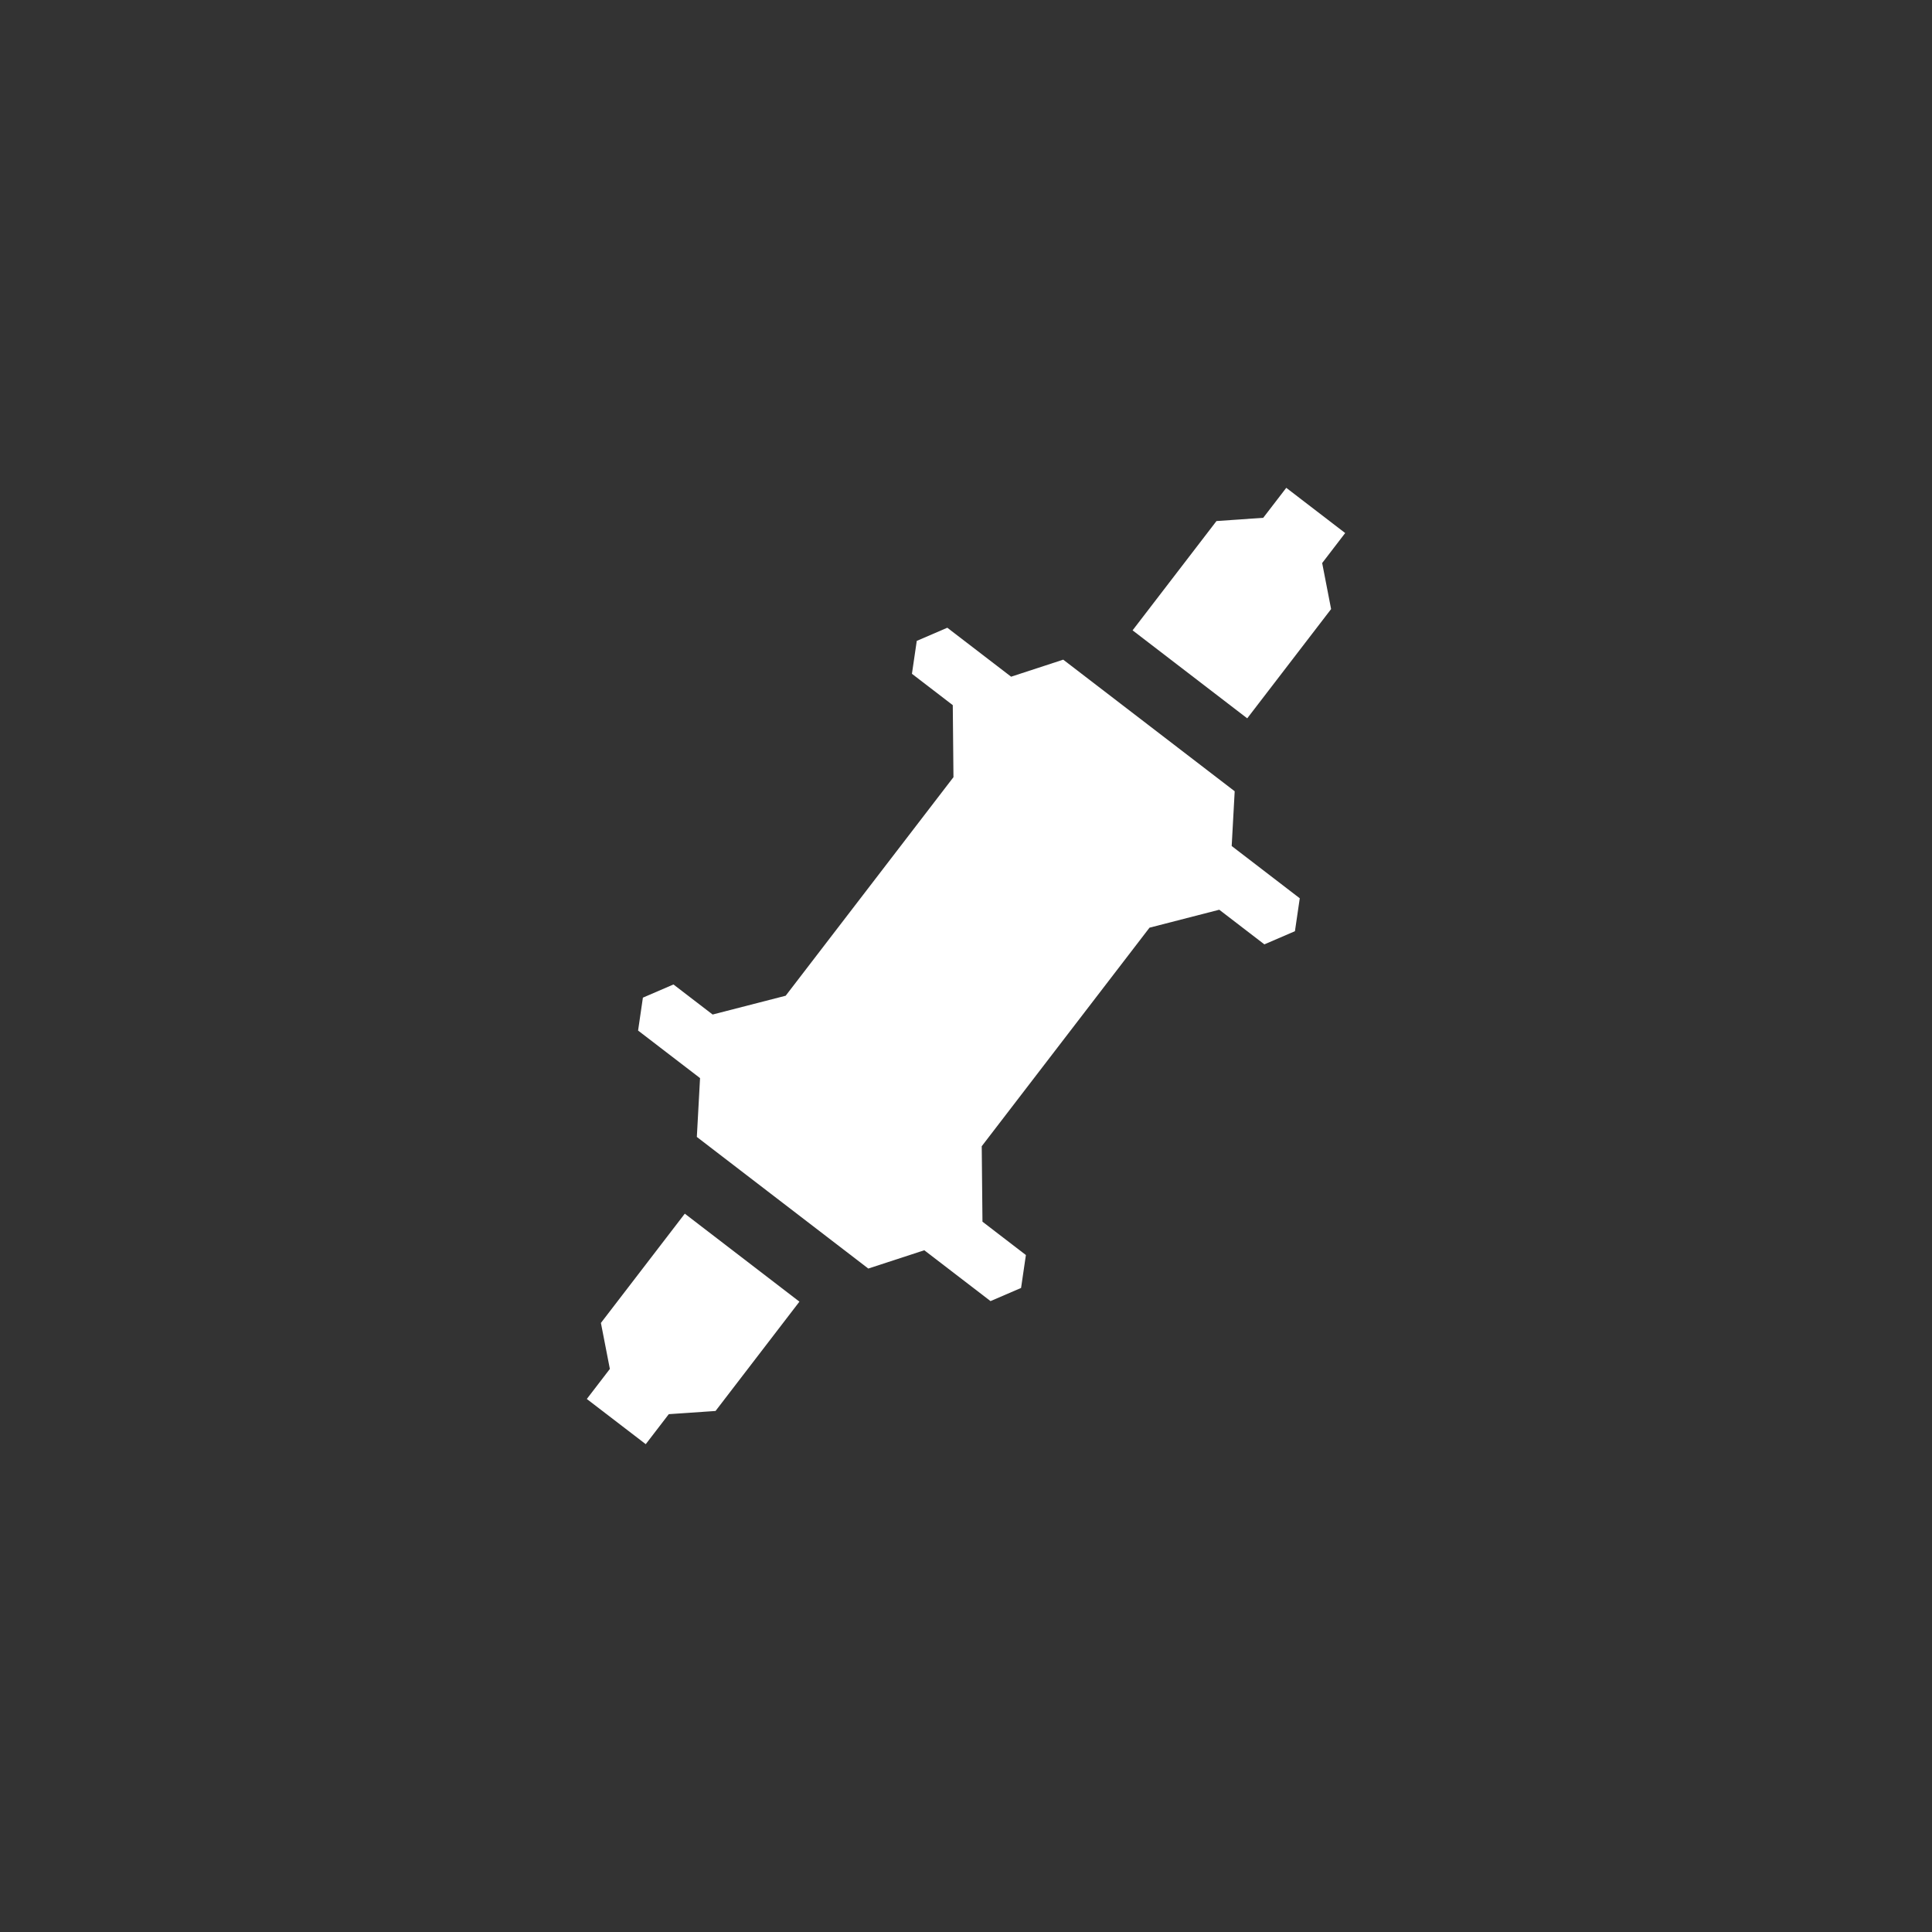 <?xml version="1.0" encoding="utf-8"?>
<!-- Generator: Adobe Illustrator 16.0.3, SVG Export Plug-In . SVG Version: 6.00 Build 0)  -->
<!DOCTYPE svg PUBLIC "-//W3C//DTD SVG 1.1//EN" "http://www.w3.org/Graphics/SVG/1.1/DTD/svg11.dtd">
<svg version="1.1" id="Warstwa_1" xmlns="http://www.w3.org/2000/svg" xmlns:xlink="http://www.w3.org/1999/xlink" x="0px" y="0px"
	 width="141.732px" height="141.732px" viewBox="0 0 141.732 141.732" enable-background="new 0 0 141.732 141.732"
	 xml:space="preserve">
<rect x="0" y="0" width="141.732" height="141.732" fill="#333333" stroke="none"/>
<g>
	<polygon fill="#FFFFFF" points="72.074,89.623 72.02,84.088 84.328,68.055 89.445,66.738 92.755,69.279 94.997,68.313 
		95.351,65.898 90.357,62.064 90.577,58.047 77.999,48.393 74.175,49.643 69.495,46.051 67.254,47.016 66.9,49.43 69.896,51.73 
		69.946,57.014 57.638,73.047 52.278,74.426 49.405,72.221 47.163,73.188 46.81,75.602 51.356,79.09 51.12,83.406 63.699,93.061 
		67.806,91.719 72.666,95.449 74.906,94.484 75.26,92.07 	"/>
	<polygon fill="#FFFFFF" points="97.65,44.682 96.995,41.305 98.683,39.104 94.361,35.787 92.671,37.986 89.241,38.225 
		83.087,46.242 91.497,52.697 	"/>
	<polygon fill="#FFFFFF" points="44.083,97.051 44.74,100.426 43.049,102.629 47.372,105.945 49.062,103.744 52.493,103.508 
		58.646,95.49 50.237,89.035 	"/>
</g>
</svg>

